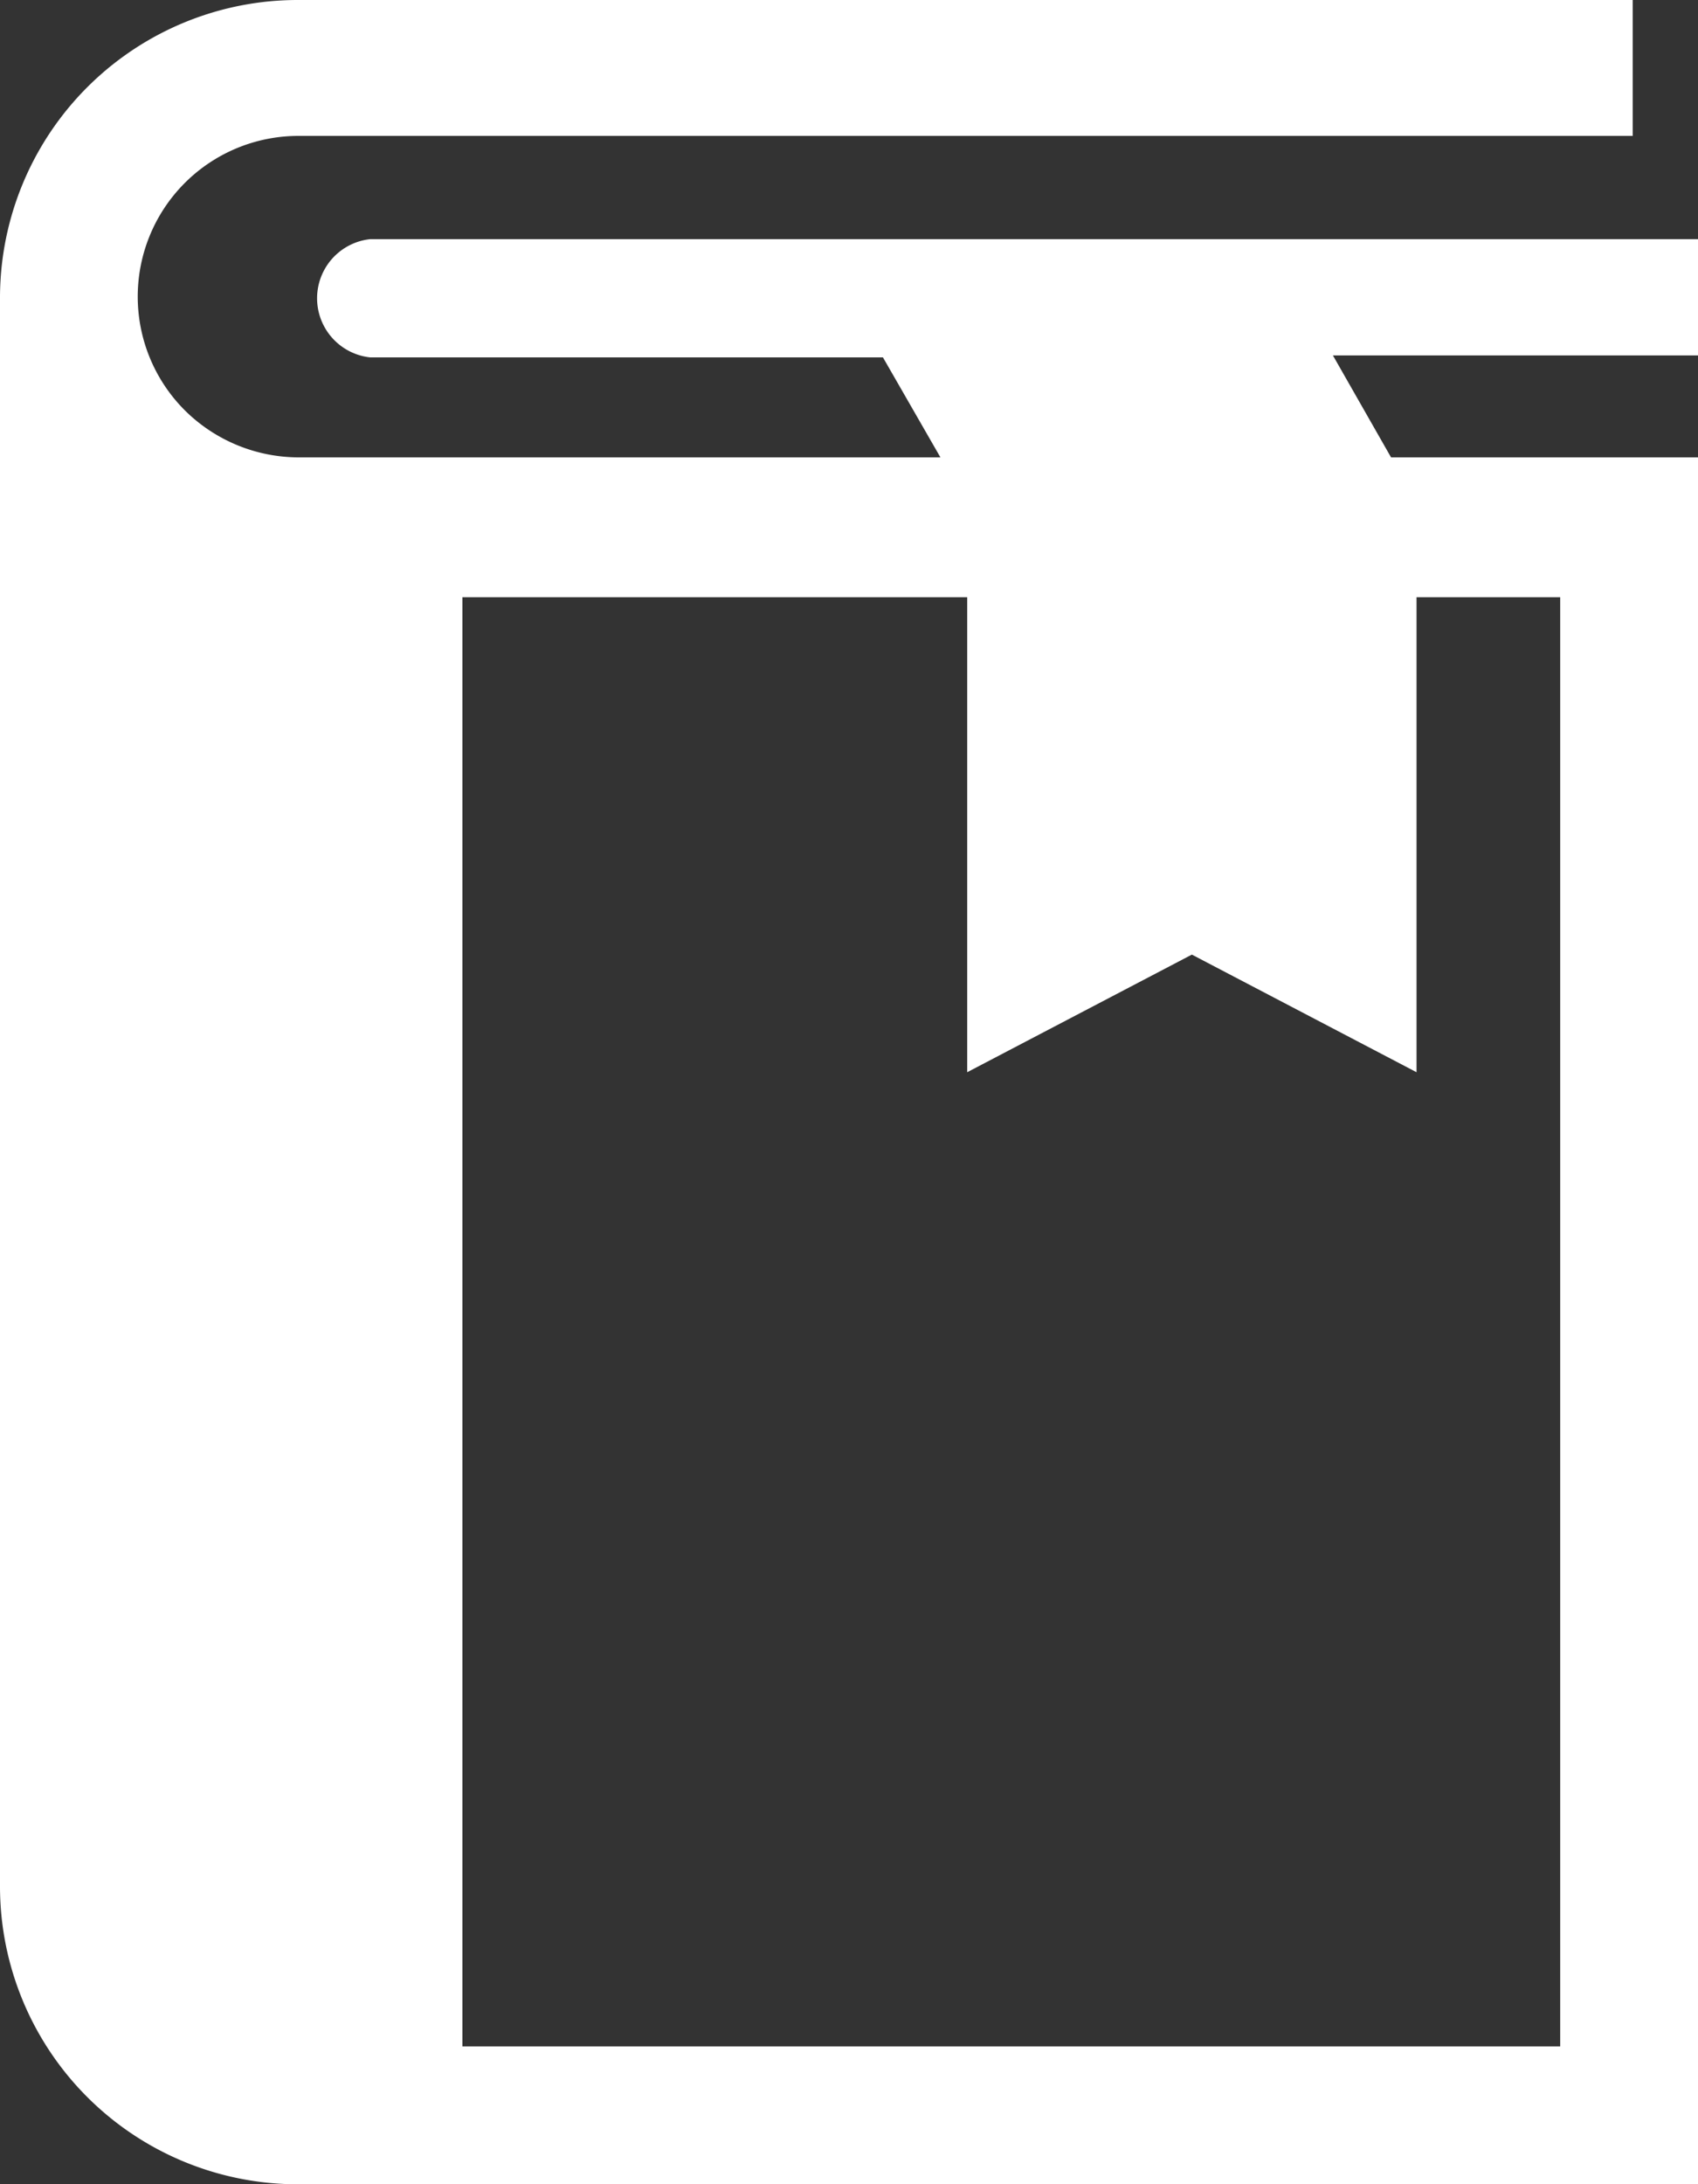 <svg xmlns="http://www.w3.org/2000/svg" viewBox="0 0 26 33.43"><rect x="0" y="0" width="26" height="33.43" fill="#333333" stroke="none"/><defs><style>.cls-1{fill:#fff;}</style></defs><g id="レイヤー_2" data-name="レイヤー 2"><g id="レイヤー_1-2" data-name="レイヤー 1"><path class="cls-1" d="M26,3.66H5.67a.91.91,0,0,0,0,1.81h7.85L14.4,7H4.57a2.48,2.48,0,0,1-1.74-.72,2.46,2.46,0,0,1,1.74-4.2H25V0H4.57A4.56,4.56,0,0,0,0,4.57V28.86a4.56,4.56,0,0,0,4.57,4.57H26V7H21.3l-.89-1.56H26ZM21.69,16.41V9.14h2.2V31.32H7.08V9.14h7.73v7.27l3.44-1.8Z"/></g></g></svg>